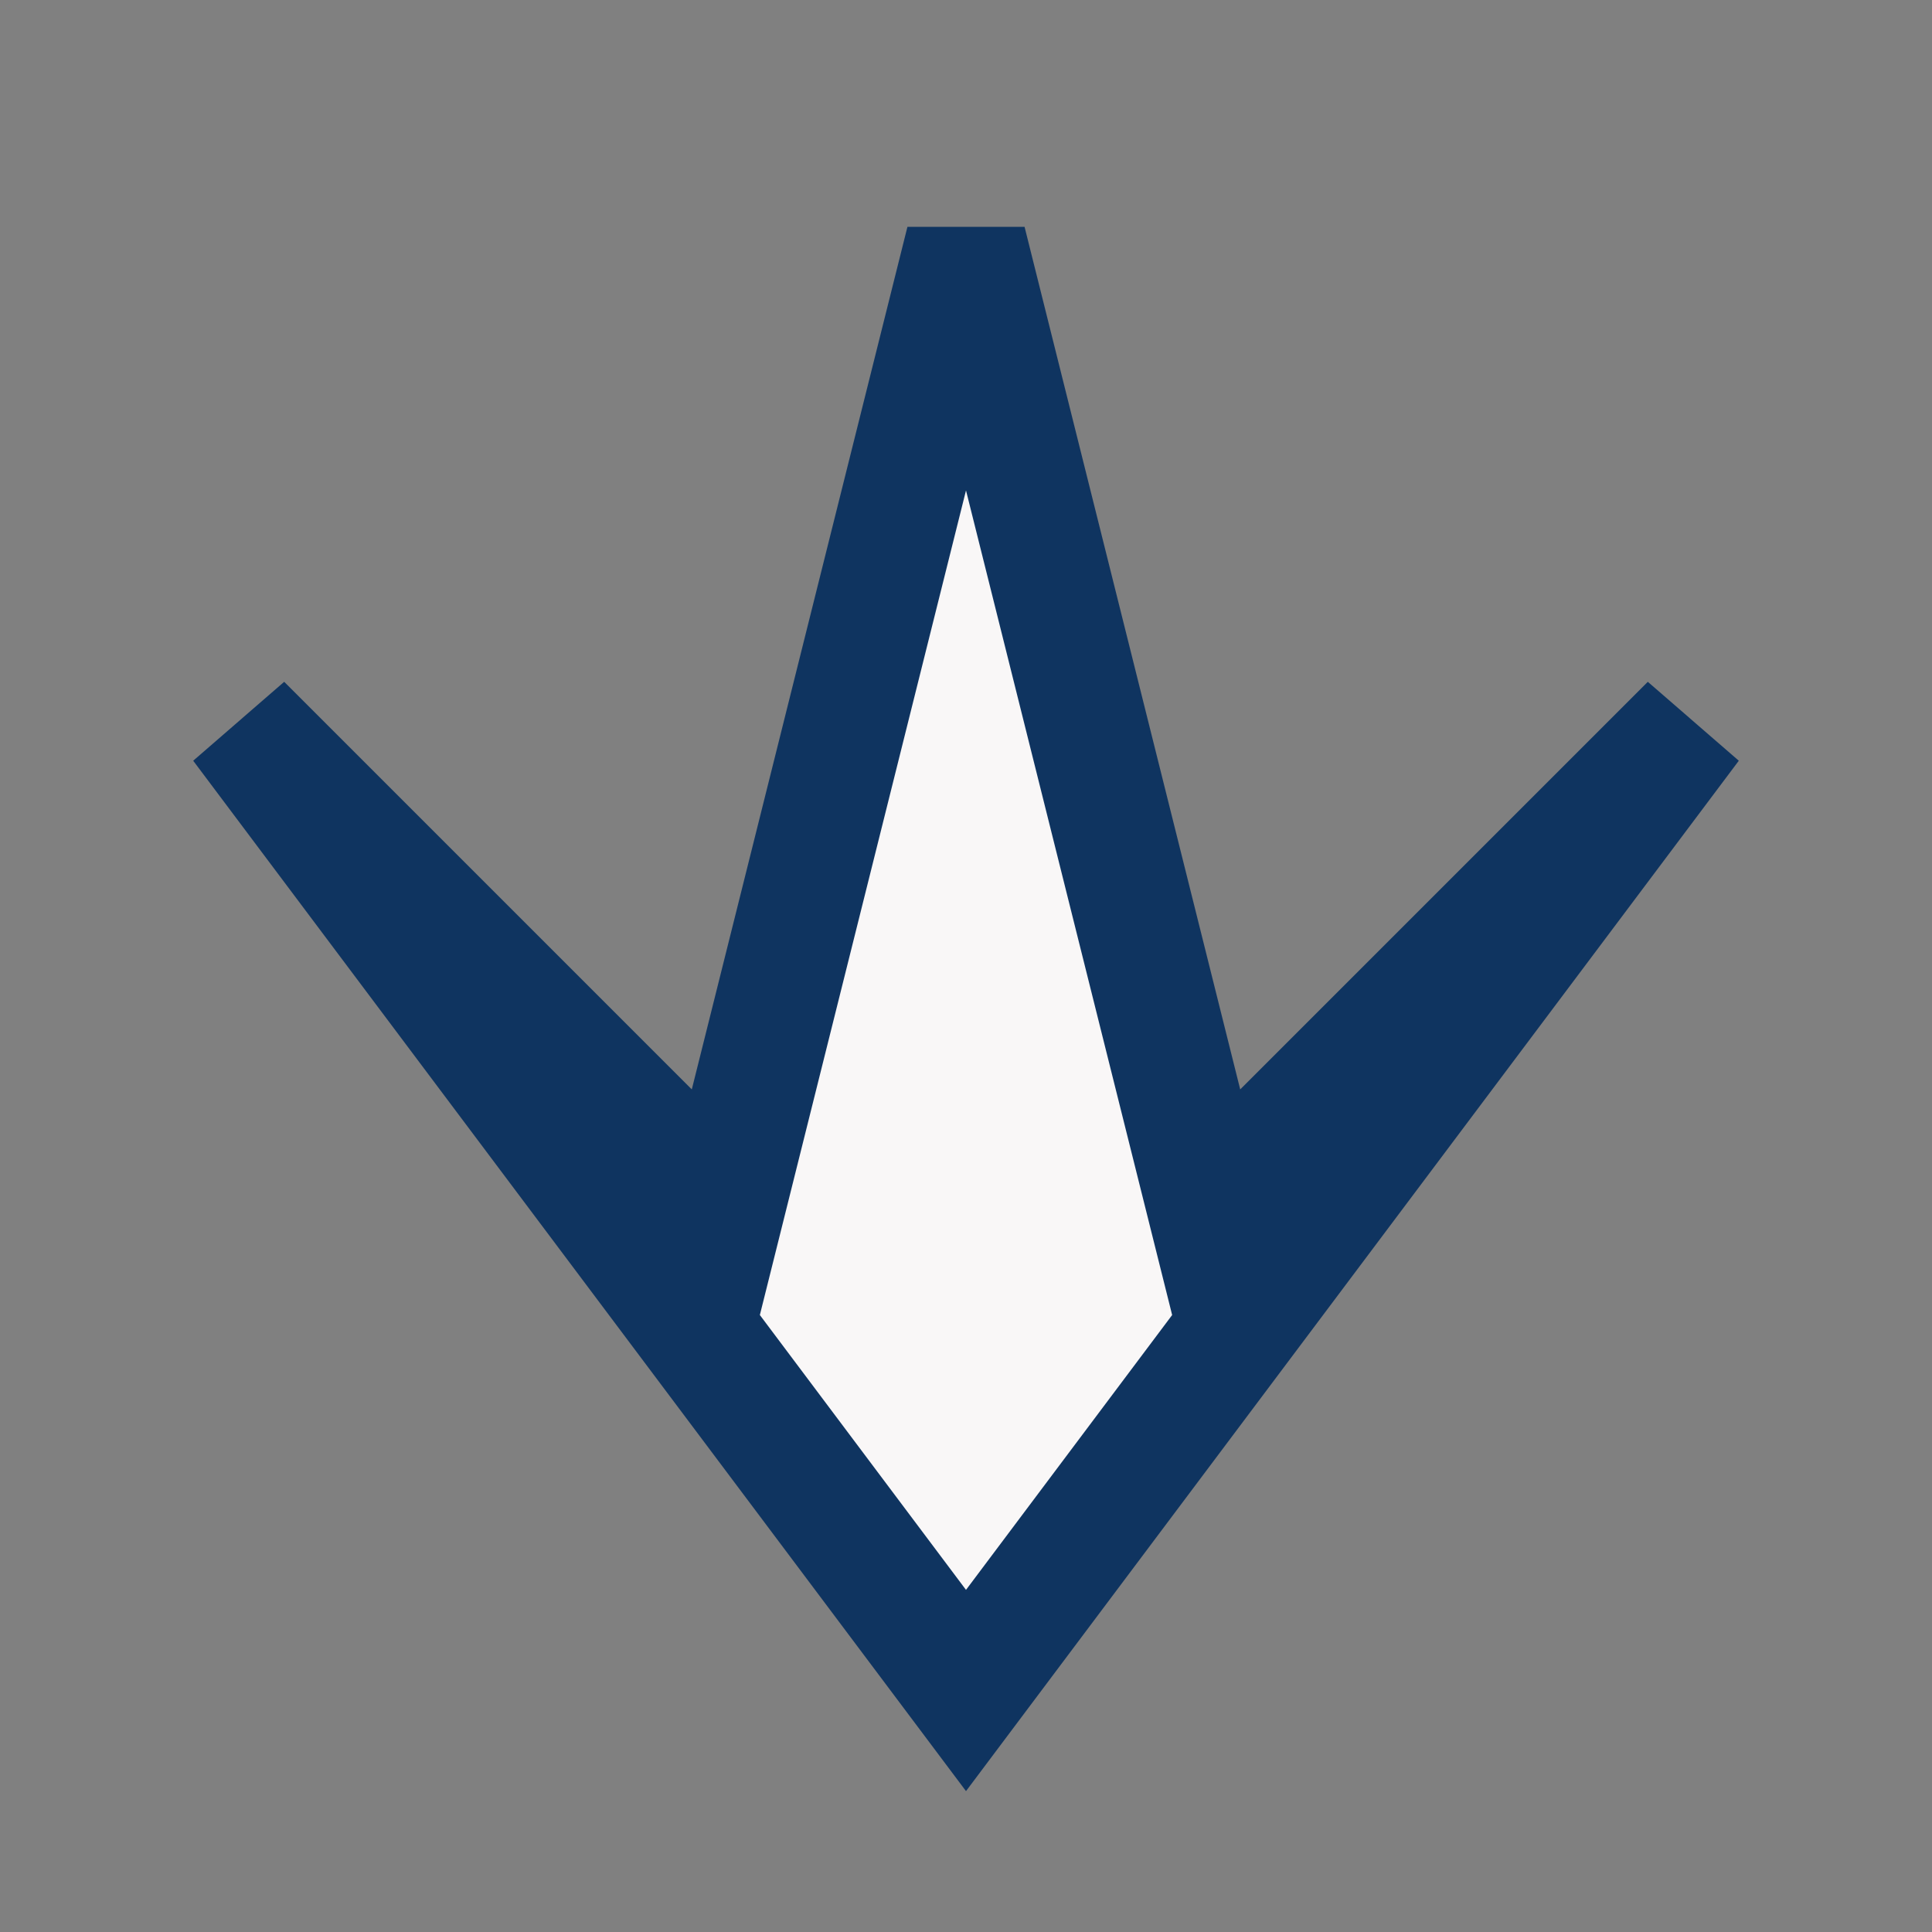 <?xml version="1.0" encoding="UTF-8"?>
<svg xmlns="http://www.w3.org/2000/svg" width="32" height="32" viewBox="0 0 32 32"><rect x="0" y="0" width="32" height="32" fill="#808080" stroke="none"/><polygon points="16,4 20,20 28,12 16,28 4,12 12,20" fill="#F9F7F7" stroke="#0F3460" stroke-width="2"/></svg>